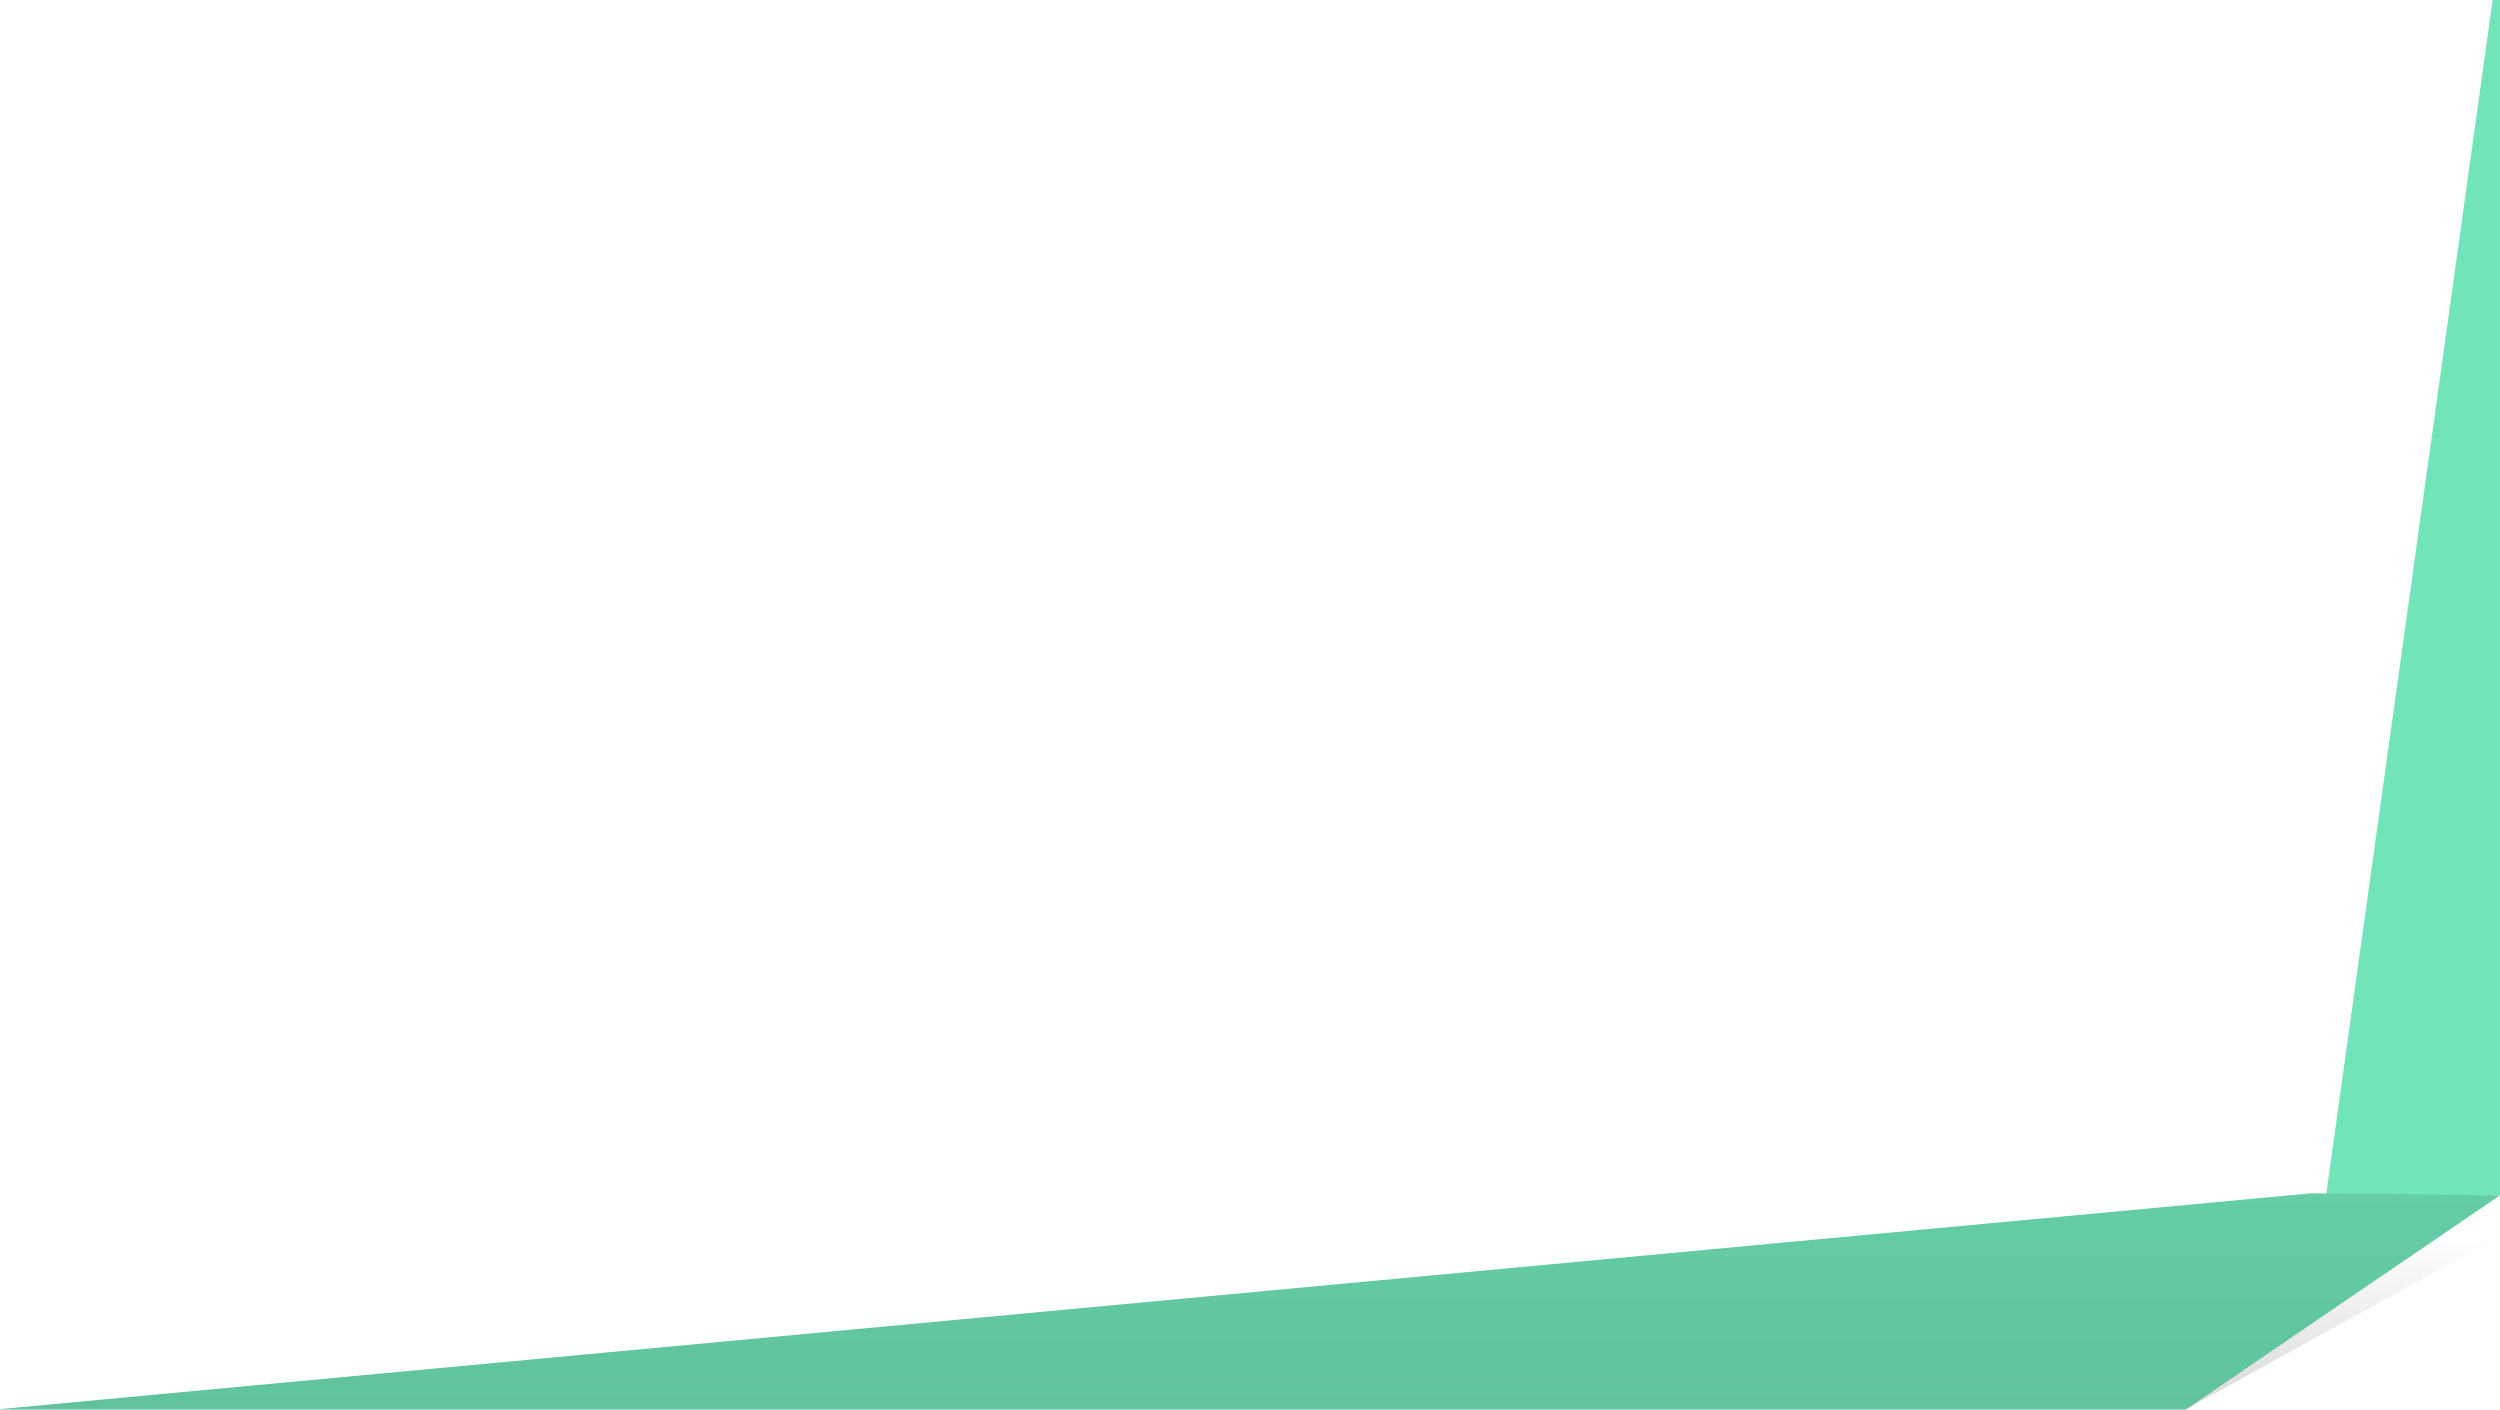 <?xml version="1.0" encoding="utf-8"?>
<!-- Generator: Adobe Illustrator 19.1.0, SVG Export Plug-In . SVG Version: 6.00 Build 0)  -->
<svg version="1.1" id="Ebene_2" xmlns="http://www.w3.org/2000/svg" xmlns:xlink="http://www.w3.org/1999/xlink" x="0px" y="0px"
	 viewBox="0 0 1199 676" style="enable-background:new 0 0 1199 676;" xml:space="preserve">
<style type="text/css">
	.st0{fill:#71E5B8;}
	.st1{fill:url(#SVGID_1_);}
	.st2{fill:url(#SVGID_2_);}
</style>
<polygon class="st0" points="1115.3,575.3 1199,573.3 1199,-0.2 1195.5,-0.2 "/>
<linearGradient id="SVGID_1_" gradientUnits="userSpaceOnUse" x1="1070" y1="174.306" x2="1070" y2="91.246" gradientTransform="matrix(1 0 0 -1 0 767)">
	<stop  offset="0" style="stop-color:#000000;stop-opacity:0"/>
	<stop  offset="1" style="stop-color:#000000;stop-opacity:0.15"/>
</linearGradient>
<polygon class="st1" points="1199,592.7 941.7,604.3 941,651.7 1048.6,675.8 "/>
<linearGradient id="SVGID_2_" gradientUnits="userSpaceOnUse" x1="598.45" y1="572.3" x2="598.45" y2="673.481">
	<stop  offset="0" style="stop-color:#65CEA6"/>
	<stop  offset="1" style="stop-color:#60C39D"/>
</linearGradient>
<polygon class="st2" points="1048.3,676 -2.1,676 1108.3,572.3 1199,573.3 "/>
</svg>
